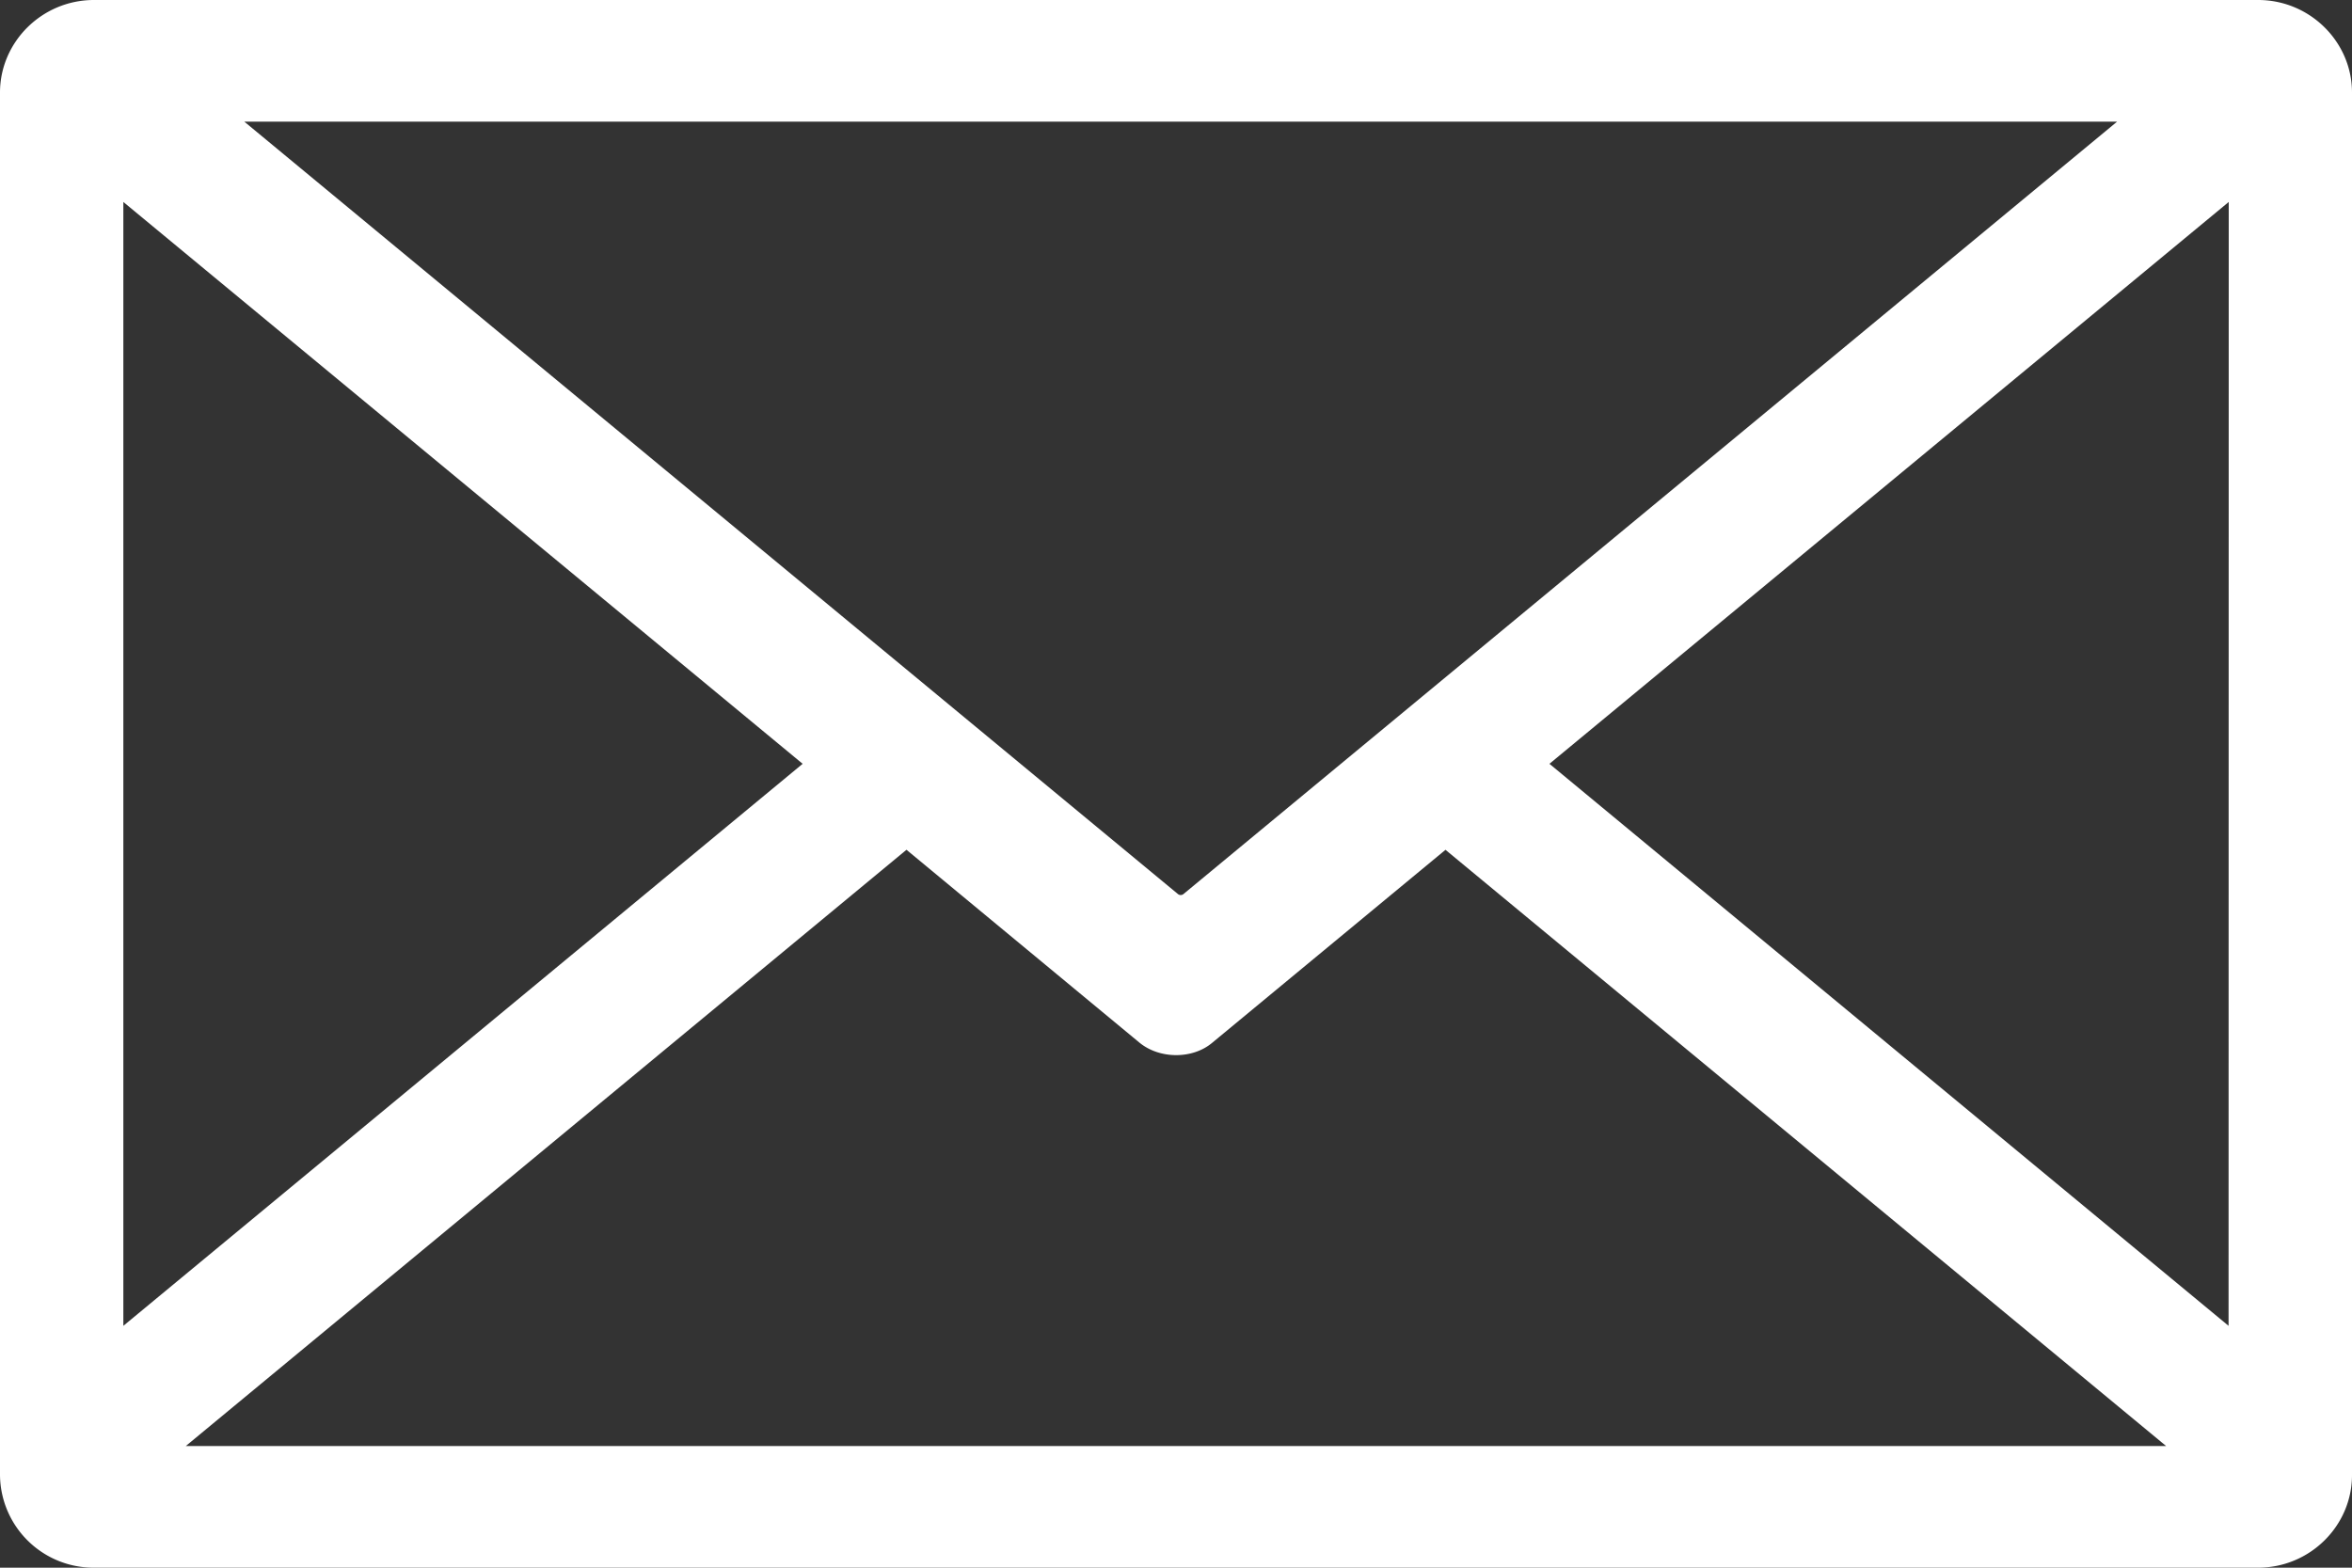 <svg xmlns="http://www.w3.org/2000/svg" width="27" height="18" fill="none"><rect width="100%" height="100%" fill="#333333" stroke="none"/><g clip-path="url(#a)"><path fill="#fff" fill-rule="evenodd" d="M1.416 2.319 9.214 8.77l-7.798 6.453zm22.887-.922-10.718 8.869a.05.05 0 0 1-.062 0L2.805 1.397zm1.28 13.826L17.787 8.77l7.798-6.451zm-8.99-5.466 8.273 6.846H2.133l8.273-6.846 2.674 2.214c.231.19.606.192.832.005l2.681-2.218M1.078 0h24.845C26.515 0 27 .479 27 1.063v15.874C27 17.52 26.516 18 25.922 18H1.078A1.074 1.074 0 0 1 0 16.937V1.063C0 .48.484 0 1.078 0" clip-rule="evenodd"/></g><defs><clipPath id="a"><path fill="#fff" d="M0 0h27v18H0z"/></clipPath></defs></svg>
